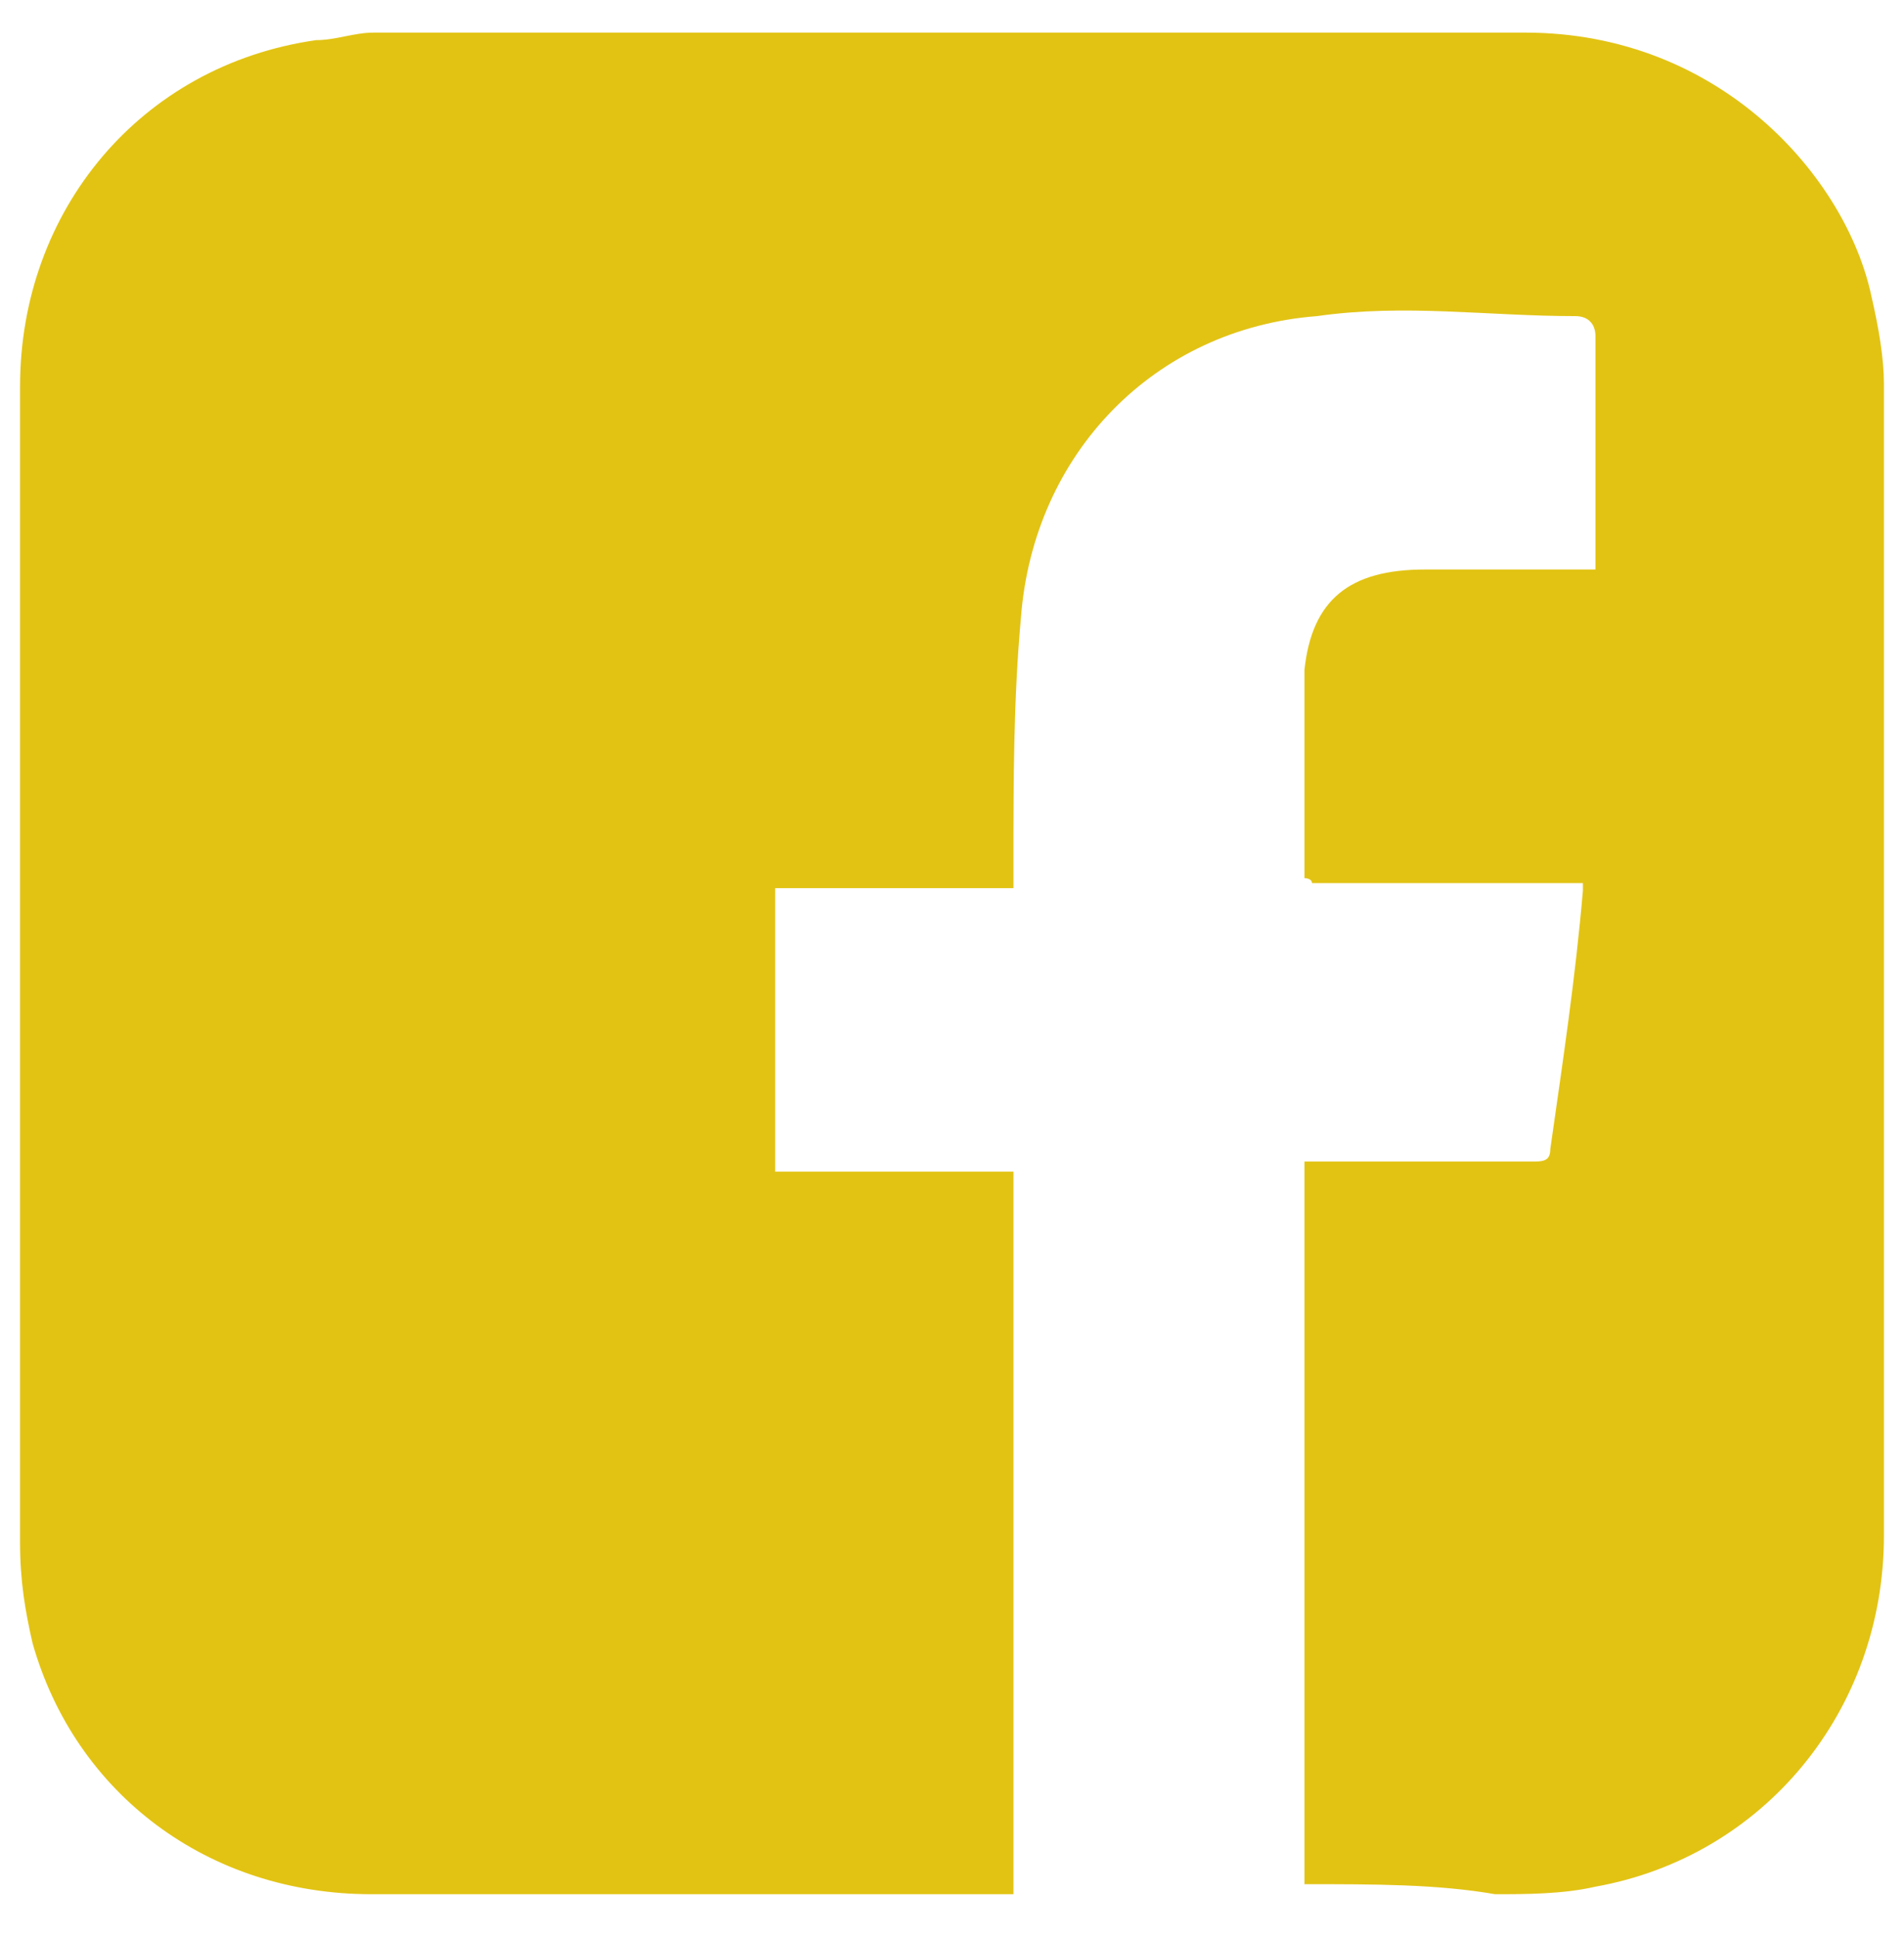 <?xml version="1.0" encoding="utf-8"?>
<!-- Generator: Adobe Illustrator 25.4.1, SVG Export Plug-In . SVG Version: 6.00 Build 0)  -->
<svg version="1.1" id="Ebene_1" xmlns="http://www.w3.org/2000/svg" xmlns:xlink="http://www.w3.org/1999/xlink" x="0px" y="0px"
	 viewBox="0 0 75.9 77.2" style="enable-background:new 0 0 75.9 77.2;" xml:space="preserve">
<style type="text/css">
	.st0{fill:#E2C313;}
</style>
<g>
	<path class="st0" d="M52,75.1c0-9.5,0-19.1,0-28.8c1.3,0,2.3,0,3.5,0c1.8,0,3.8,0,5.5,0c0.5,0,0.8,0,0.8-0.5
		c0.5-3.5,1-6.8,1.3-10.3v-0.3c-3.5,0-7.3,0-10.8,0C52.3,35,52,35,52,35c0-2.8,0-5.5,0-8.3c0.3-2.8,1.8-4,4.8-4c2,0,3.8,0,5.8,0
		c0.3,0,0.5,0,1,0c0-0.3,0-0.5,0-0.8c0-2.8,0-5.8,0-8.5c0-0.5-0.3-0.8-0.8-0.8c-3.5,0-6.8-0.5-10.3,0c-6.5,0.5-11.3,5.5-11.8,12
		c-0.3,3.3-0.3,6.5-0.3,9.8c0,0.3,0,0.8,0,1c-3.3,0-6.3,0-9.5,0c0,3.8,0,7.5,0,11.3c3.3,0,6.3,0,9.5,0c0,9.5,0,19.1,0,28.8
		c-0.3,0-0.5,0-0.8,0c-8.3,0-16.5,0-24.8,0c-6.5,0-11.8-4-13.5-10c-0.3-1.3-0.5-2.5-0.5-4c0-15.3,0-30.8,0-46.1
		c0-7,4.8-12.8,11.8-13.8c0.8,0,1.5-0.3,2.3-0.3c15.3,0,30.6,0,45.9,0c7.8,0,12.8,5.8,13.8,10.5c0.3,1.3,0.5,2.5,0.5,3.5
		c0,15.3,0,30.6,0,45.9c0,7-4.8,12.8-11.5,14c-1.3,0.3-2.8,0.3-4,0.3C57.3,75.1,54.8,75.1,52,75.1z"/>
</g>
<path class="st0" d="M155.3,19.8c-10.6,0-19.1,8.4-19.1,19.1s8.4,19.1,19.1,19.1s19.1-8.4,19.1-19.1S165.9,19.8,155.3,19.8z
	 M155.3,51.2c-6.8,0-12.3-5.6-12.3-12.3s5.6-12.3,12.3-12.3s12.3,5.6,12.3,12.3S162.3,51.2,155.3,51.2L155.3,51.2z M179.6,19.1
	c0,2.4-1.9,4.3-4.3,4.3s-4.3-1.9-4.3-4.3s1.9-4.3,4.3-4.3S179.6,16.6,179.6,19.1z M192.2,23.6c-0.2-6-1.7-11.3-6-15.7
	s-9.7-5.8-15.7-6c-6-0.2-24.6-0.2-30.7,0s-11.1,1.7-15.7,6s-5.8,9.7-6,15.7s-0.2,24.6,0,30.7s1.7,11.3,6,15.7s9.7,5.8,15.7,6
	c6,0.2,24.6,0.2,30.7,0c6-0.2,11.3-1.7,15.7-6s5.8-9.7,6-15.7C192.7,48,192.7,29.7,192.2,23.6L192.2,23.6z M184.2,60.8
	c-1.2,3.1-3.9,5.8-7,7c-4.8,1.9-16.4,1.4-22,1.4s-17.1,0.5-22-1.4c-3.1-1.2-5.8-3.9-7-7c-1.9-4.8-1.4-16.4-1.4-22s-0.5-17.1,1.4-22
	c1.2-3.1,3.9-5.8,7-7c4.8-1.9,16.4-1.4,22-1.4s17.1-0.5,22,1.4c3.1,1.2,5.8,3.9,7,7c1.9,4.8,1.4,16.4,1.4,22S186.4,56,184.2,60.8z"
	/>
<g>
	<path class="st0" d="M271.6,1.6c20.4,0,36.8,16.4,37,36.4c0.2,20.5-16.4,37.5-36.7,37.5c-20.8,0-37.3-16.3-37.2-37
		C234.7,18,251.2,1.6,271.6,1.6z M250.8,33c0.8-0.4,1.4-0.8,2-1.2c2.2-1.1,2.9-0.8,3.7,1.4c1.1,3.3,2.2,6.7,3.3,10.1
		c1,3.3,2,6.5,3.2,9.7c2.1,5.9,6.7,7.2,11.6,3.4c5.4-4.2,9.9-9.1,13.6-14.9c2.6-4.1,4.5-8.4,5.1-13.3c0.5-3.8-1.2-6.8-4.4-7.8
		c-5.9-1.8-13.7,3.5-14.2,9.8c0.5-0.2,1.1-0.4,1.6-0.5c2.6-0.7,4.5,0.7,4.3,3.4c0,0.8-0.1,1.7-0.5,2.3c-1.6,2.7-3.1,5.4-4.9,8
		c-1.3,1.8-2.5,1.5-3.2-0.7c-1-3.1-1.8-6.2-2.5-9.4c-0.8-3.3-1.3-6.7-2.4-9.9c-1-2.9-3.2-3.6-5.9-2.5c-4.9,2.1-8.4,5.9-12,9.7
		C249.7,31.5,250.2,32.1,250.8,33z"/>
</g>
</svg>
